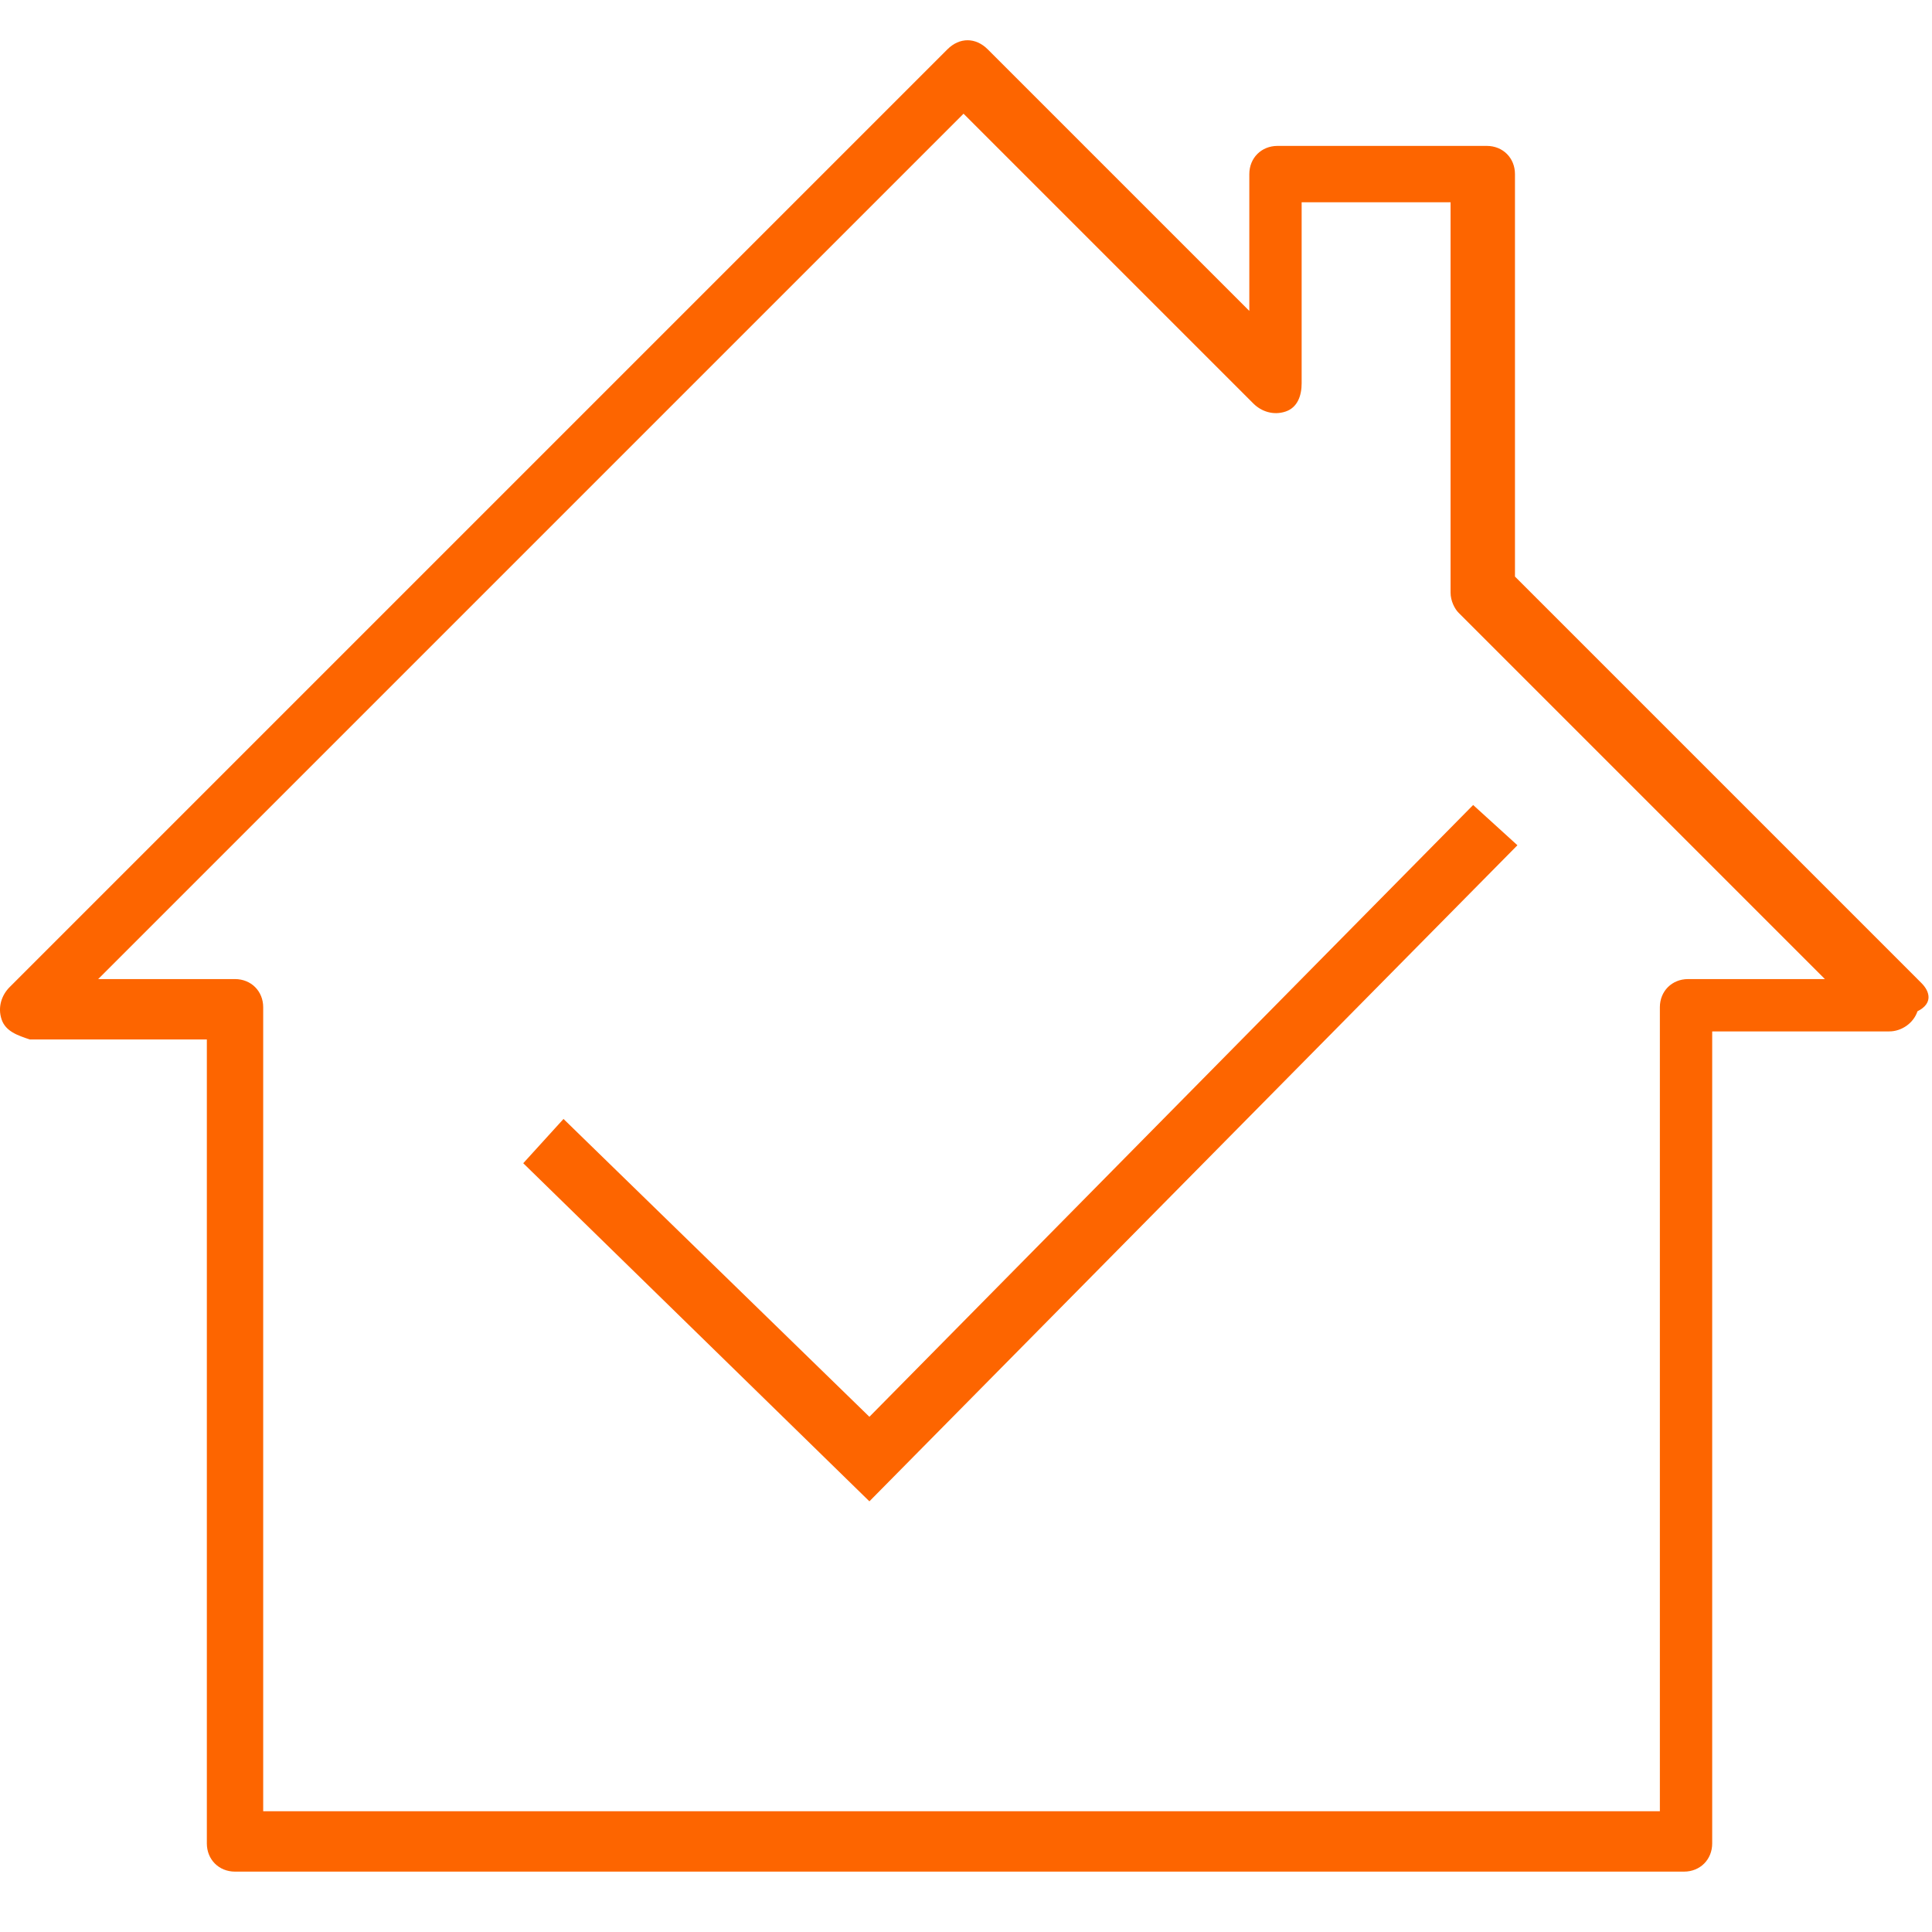 <?xml version="1.0" encoding="UTF-8"?>
<svg xmlns="http://www.w3.org/2000/svg" width="48" height="48" viewBox="0 0 48 48" fill="none">
  <path d="M21.6 37.3L13 28.9L14 27.8L21.6 35.2L36.6 20L37.7 21L21.6 37.3Z" fill="#FD6500"></path>
  <path fill-rule="evenodd" clip-rule="evenodd" d="M37.639 14.325L47.739 24.425C47.939 24.625 48.039 24.925 47.639 25.125C47.539 25.425 47.239 25.625 46.939 25.625H42.539V45.8C42.539 46.2 42.239 46.5 41.839 46.5H25.039H5.839C5.439 46.5 5.139 46.2 5.139 45.8V25.825H0.739C0.439 25.725 0.139 25.625 0.039 25.325C-0.061 25.025 0.039 24.725 0.239 24.525L23.539 1.225C23.839 0.925 24.239 0.925 24.539 1.225L31.039 7.725V4.325C31.039 3.925 31.339 3.625 31.739 3.625H36.939C37.339 3.625 37.639 3.925 37.639 4.325V14.325ZM23.635 45H25.401H31H41.239V25.025C41.239 24.625 41.539 24.325 41.939 24.325H45.339L36.239 15.225C36.139 15.125 36.039 14.925 36.039 14.725V5.025H32.339V9.525C32.339 9.825 32.239 10.125 31.939 10.225C31.639 10.325 31.339 10.225 31.139 10.025L23.939 2.825L2.439 24.325H5.839C6.239 24.325 6.539 24.625 6.539 25.025V45H22H23.635Z" fill="#FD6500"></path>
</svg>
